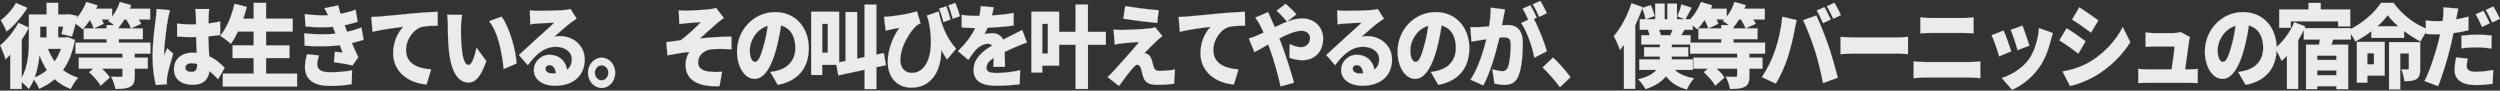 <?xml version="1.0" encoding="utf-8"?>
<!-- Generator: Adobe Illustrator 25.2.0, SVG Export Plug-In . SVG Version: 6.00 Build 0)  -->
<svg version="1.1" id="レイヤー_1" xmlns="http://www.w3.org/2000/svg" xmlns:xlink="http://www.w3.org/1999/xlink" x="0px"
	 y="0px" width="8277.4" height="300" viewBox="0 0 8277.4 300" style="enable-background:new 0 0 8277.4 300;" xml:space="preserve">
<rect x="0" y="0" width="8277.4" height="300" fill="#333333" stroke="none"/>
<style type="text/css">
	.st0{fill:#EBEBEB;stroke:#CCCCCC;stroke-width:0.61;stroke-miterlimit:10;}
</style>
<g>
	<path class="st0" d="M248,132.2c-7.6,41.4-20.8,73.8-39.4,99.6c14.3,11.1,30.8,19.8,50.2,25.5c-8.4,8.7-19.4,25.8-24.6,37.2
		c-20.8-7.8-38.3-18.6-53.2-32.4c-15.1,13.2-32.1,23.4-51.3,31.8c-3.5-8.7-10.8-21.6-17.5-30.6c-4.6,11.4-10.5,21.9-17.3,30.9
		c-4.6-6-14.9-15.9-23-22.5v22.8H33.9V180.8c-5.1,5.7-10.3,10.8-15.4,15.6c-2.7-9.9-12.4-35.1-18.1-45.9c21.6-18,45.9-46.8,60.5-75
		l34.6,15.9c-6.5,13.2-14.6,26.7-23.5,39.9v125.4c21.9-37.5,23.8-88.5,23.8-126.6V47.9h58.6V9.5h38.1v38.4H221l5.9-1.2l28.9,6
		c-4.9,24.3-11.6,50.7-17.8,68.1l-34.3-8.1c1.9-6.6,3.8-15.3,5.7-24.6h-17v36h24.6l6.5-1.5L248,132.2z M90.3,26
		c-17.6,29.1-44,59.4-68.3,78.3C17.7,94.4,8.5,76.1,2.5,67.1C21.7,53.3,42.8,29,52.8,9.8L90.3,26z M155.4,232.1
		c-9.7-14.7-17.8-30.9-24.8-49.2c-2.4,24.6-7.3,50.4-15.7,73.5C129.7,250.4,143.5,242.3,155.4,232.1z M133,88.1v36h21.3v-36H133z
		 M158.9,161.9c5.7,15.3,13,29.1,22.1,41.4c8.6-12.3,15.7-26.1,20.8-41.4H158.9z"/>
	<path class="st0" d="M446.2,177.8v12.9h43.2v36.6h-43.2v24c0,19.8-3.8,30.3-16.7,36.6c-12.7,6-28.1,6.6-47.3,6.6
		c-2.2-12.3-8.6-29.7-14-40.5c11.1,0.6,27.3,0.6,31.6,0.6c4.3,0,5.7-0.9,5.7-4.5v-22.8h-67.8c10.3,9.6,20.3,20.4,25.7,29.4l-30.2,27
		c-7-13.2-23.8-31.8-38.1-44.7l13.8-11.7h-48.1v-36.6h144.7v-12.9H249.9v-36.6H353v-11.7h-75.6V94.1h32.7c-2.2-7.5-7-18.3-12.2-28.2
		c-7.8,12-16.2,22.8-24,31.2c-7.6-7.2-23.5-18.9-32.7-24.3c18.1-15.6,35.1-41.4,44.6-66.3l37.5,11.4c-1.6,3.6-3.2,7.5-4.9,11.1h52.7
		v26.1c11.1-13.8,20.3-31.5,25.7-48.6L434.3,17c-1.4,3.9-3,8.1-4.6,12h67.5v35.4h-37.8c3.2,5.1,5.9,10.2,7.8,14.4l-33.5,15.3
		c-2.7-7.8-9.2-19.5-15.7-29.7h-5.9c-5.9,9.6-12.2,18.3-18.4,25.5v4.2h79.4v35.4h-79.4v11.7H498v36.6H446.2z M353,94.1V83h24.8
		c-6.8-5.4-14.6-10.5-19.7-13.8c1.6-1.5,3.2-3,4.9-4.8h-25.9c2.4,5.1,4.9,10.2,6.2,14.4l-32.7,15.3H353z"/>
	<path class="st0" d="M563.1,33.8c-2.4,6.6-6.2,24.9-7.3,30.3c-3.2,15.3-12.4,84.6-12.4,112.2c0,0.9,0,5.7,0.3,6.9
		c3.2-8.7,6.5-14.4,10-23.1l19.7,17.4c-8.1,26.7-16.2,56.7-19.4,73.8c-0.8,4.2-1.6,11.1-1.6,14.1c0,3.3,0,8.7,0.3,13.5l-36.5,2.7
		c-5.7-20.1-11.1-54.9-11.1-95.1c0-45.6,7.6-101.4,10.5-123.3c1.1-9,2.7-22.5,3-33.6L563.1,33.8z M722.1,262.4
		c-10-10.5-19.4-19.5-28.6-27c-3.5,27.9-20,45.3-55.1,45.3c-37.5,0-62.4-18-62.4-51.6c0-33.3,24.6-54.6,61.8-54.6
		c4.6,0,9.2,0.3,13.5,0.6c-0.8-15.6-1.6-33.9-1.9-52.5c-5.1,0.3-10.3,0.3-15.1,0.3c-15.9,0-31.9-0.6-47.8-1.8l-0.3-42.9
		c15.7,1.8,31.6,2.7,47.8,2.7c5.1,0,10,0,15.1-0.3c-0.3-13.8-0.3-24.9-0.5-30.3c0-4.5-1.1-14.1-2.2-20.4h46.2
		c-0.8,5.7-1.3,13.2-1.6,19.8c-0.3,5.7-0.5,15.6-0.8,27.9c13.5-1.5,26.7-3.9,38.9-6.6v44.7c-11.9,1.8-25.1,3.6-39.2,4.8
		c0.5,27,1.9,48.3,2.7,65.7c23,10.5,39.4,26.1,51.3,38.4L722.1,262.4z M652.7,212c-5.9-1.8-11.9-2.7-18.1-2.7
		c-12.4,0-20.8,5.4-20.8,14.7c0,10.5,9.5,14.1,20.8,14.1c13,0,18.1-7.8,18.1-24V212z"/>
	<path class="st0" d="M983.5,243.8v42.6H737.8v-42.6h102.1v-51.6h-69.9v-42h69.9v-45.9H788c-7.6,15.6-15.4,29.7-23.5,40.8
		c-7.8-7.5-25.4-20.4-35.4-26.4c20.8-24.6,38.1-65.7,47.3-106.2l40.8,10.2c-3.2,13.2-7.3,26.1-11.9,39h34.6V9.5h41v52.2h88.3v42.6
		h-88.3v45.9h77.5v42h-77.5v51.6H983.5z"/>
	<path class="st0" d="M1204,131.3c-10.5,4.2-24.3,7.8-38.9,11.1c6.2,14.4,13.2,30.6,21.1,47.1l-18.9,27
		c-15.7-3.6-43.5-8.4-61.8-10.8l3.5-34.2c9.2,0.9,18.6,1.8,25.4,2.4c-3.5-8.7-6.5-16.8-9.2-24c-33.2,3.9-76.4,4.5-116.4,1.5
		l-1.6-41.1c39.4,4.2,74.3,4.2,103.4,1.2l-1.6-4.5l-7-18c-25.9,2.1-58.9,2.1-90.7-1.5l-2.2-40.8c29.4,3.6,54.5,4.8,77,3.9
		c-4-9.3-7.6-15.6-12.2-23.4l46.2-9.6c1.6,8.4,4,18,7.3,27.9c17.6-3.3,34-7.5,50-13.5l6.8,39.9c-13.5,4.5-26.7,8.4-43.2,11.7
		c1.6,4.5,3.5,9,5.1,13.2l3.2,8.4c20.5-4.5,35.4-9.6,47.2-14.4L1204,131.3z M1056.4,183.5c-3.2,9-6.2,21-6.2,28.2
		c0,15.9,9.5,27.6,42.1,27.6c27.5,0,54.8-2.7,73.4-6.6l-1.3,45.9c-13.8,2.7-41.9,6-71,6c-51.6,0-83.7-19.2-83.7-63
		c0-13.8,3.5-30.6,6.8-42L1056.4,183.5z"/>
	<path class="st0" d="M1256.7,54.8c25.1-2.4,65.6-6,114.5-10.8c26.7-2.4,58.3-4.2,77.8-5.1l0.3,46.2c-13.8,0.3-36.5,0.3-51.3,3.6
		c-28.9,7.2-53.7,42-53.7,77.1c0,43.8,37,60.9,83.2,63.9l-15.1,50.1c-59.7-5.1-110.7-41.1-110.7-104.4c0-40.8,19.4-72.3,33.8-86.7
		c-23,2.7-69.9,8.7-102.1,16.5l-4-48.9C1240,56,1251.6,55.4,1256.7,54.8z"/>
	<path class="st0" d="M1526.2,89.9c0,19.5,0,39,1.6,58.8c3.2,39,8.6,66.3,24,66.3c12.4,0,21.9-37.2,25.7-57.3l32.7,44.4
		c-18.6,52.5-35.6,71.1-59.1,71.1c-31.6,0-57.8-30-65.3-111.3c-2.7-28.2-3-62.1-3-81c0-9-0.5-21.6-2.4-32.1l49.7,0.6
		C1527.8,62,1526.2,81.2,1526.2,89.9z M1710.3,210.2l-42.9,18.3c-3.8-44.7-16.7-120.6-48.1-158.4l41.3-15
		C1686.8,89.3,1708.1,167.3,1710.3,210.2z"/>
	<path class="st0" d="M1909,61.7c-7,4.8-13.8,9.3-20.5,14.4c-15.1,11.4-38.6,32.7-53.2,45.3c7-1.5,12.2-1.8,18.6-1.8
		c45.9,0,82.1,32.7,82.1,77.4c0,46.5-30.2,87-99.4,87c-37.8,0-69.1-19.5-69.1-52.2c0-26.1,21.6-50.4,51.8-50.4
		c32.7,0,53.7,21,58.3,49.2c10.5-8.1,15.7-19.8,15.7-34.2c0-25.5-23.5-41.4-52.9-41.4c-39.2,0-67.2,26.1-92.9,60.9l-29.4-33.9
		c17.3-15,48.3-44.4,64.3-58.8c14.8-13.8,39.7-35.1,52.7-48c-13.5,0.3-41,1.5-55.4,2.7c-8.1,0.6-17.6,1.5-24,2.7l-1.4-46.5
		c8.4,1.2,18.4,1.8,27.3,1.8c14.3,0,67.8-0.9,83.7-2.4c12.7-1.2,20.3-2.4,23.8-3.6L1909,61.7z M1840.4,242.6
		c-1.4-16.5-9.5-27-20.8-27c-8.6,0-13.8,5.7-13.8,11.7c0,9.3,8.9,15.9,22.4,15.9C1832.6,243.2,1836.7,242.9,1840.4,242.6z"/>
	<path class="st0" d="M2037,241.1c0,27.6-20,50.1-45.1,50.1c-24.8,0-45.1-22.5-45.1-50.1s20.2-50.1,45.1-50.1
		C2017,191,2037,213.5,2037,241.1z M2014.3,241.1c0-13.8-10-24.9-22.4-24.9c-12.1,0-22.4,11.1-22.4,24.9s10.3,24.9,22.4,24.9
		C2004.3,266,2014.3,254.9,2014.3,241.1z"/>
	<path class="st0" d="M2275.1,35.3c11.1,0,58.3-2.7,75.3-4.8c10-1.2,16.7-2.7,20.8-4.2l25.4,33.3c-6.8,4.8-18.4,13.2-24.8,19.2
		c-18.6,16.2-38.1,34.2-54.5,48.6c33.2-3.6,75.3-6.3,104.5-6.3l0.3,42.3c-25.4-1.8-52.9-2.1-69.4,0.3c-23.5,3.6-41.3,20.1-41.3,42.3
		c0,19.8,13.8,28.5,37.5,31.2c14.3,1.5,31.9,1.5,41.9,0.6l-8.4,47.4c-70.5,3.3-112.6-19.8-112.6-71.4c0-14.4,5.1-30.9,12.7-41.7
		c-22.1,1.8-48.6,6.3-72.6,11.1l-3.8-43.8c14.3-1.5,33.2-4.2,47.2-6c21.1-14.4,51.6-43.8,68-60.3c-10.5,0.9-35.6,2.4-46.2,3.6
		c-6.5,0.6-16.2,1.8-25.9,3l-1.9-45.6C2256.8,35,2265.4,35.3,2275.1,35.3z"/>
	<path class="st0" d="M2550.5,238.4c11.3-1.5,18.6-3.3,26.2-5.4c34-9.3,56.7-35.7,56.7-74.7c0-38.4-16.7-65.7-47.5-73.8
		c-3.5,24-8.4,50.1-15.7,77.4c-15.9,59.4-40,99.3-71.6,99.3c-32.9,0-58.3-39.9-58.3-90.6c0-70.5,54.8-130.5,126.4-130.5
		c68,0,111.2,52.2,111.2,119.7c0,62.4-33.2,108.3-102.9,121.2L2550.5,238.4z M2541.9,85.4c-39.7,12-59.4,51.9-59.4,80.4
		c0,25.8,8.1,39.3,17.3,39.3c10.8,0,18.9-18,28.4-52.5C2534.1,132.5,2538.7,108.8,2541.9,85.4z"/>
	<path class="st0" d="M2901.8,222.5v72.3h-39.2v-63.9l-87.2,18.6l-6.2-34.8h-47v33.6h-36.5V38.9h92.6v167.4l21.3-4.5v-162h38.3V194
		l24.6-5.1V15.2h39.2v165.6l24.6-5.1l7,40.2L2901.8,222.5z M2740.9,79.1h-18.6v95.4h18.6V79.1z"/>
	<path class="st0" d="M3107.8,38c7.8,37.8,22.1,83.1,57.8,123.3l-30,35.7c-6.5-9.6-13-20.1-19.4-31.5
		c0.8,64.5-29.2,124.8-98.8,124.8c-45.6,0-78-32.4-78-85.2c0-41.1,17.3-84.6,38.6-112.5c-8.4,0.9-20.3,3-29.2,5.1
		c-5.7,1.2-9.7,2.4-16.2,4.2l-5.7-46.2c5.1,0,10.5-0.3,15.7-0.9c31.1-2.7,74.5-10.5,93.2-17.4l12.2,39.6c-4,1.8-8.9,4.2-13,7.2
		c-19.2,17.1-54,67.5-54,114.6c0,28.2,17,42.6,38.3,42.6c50,0,78-66.3,54.8-174.3c-1.9-5.1-3.5-10.2-5.4-15.6L3107.8,38z
		 M3123.7,73.1c-4-14.7-8.4-30.9-14.3-44.4l23.8-8.1c4.9,13.2,11.1,31.8,14,44.1L3123.7,73.1z M3154.5,62
		c-3.8-13.8-8.9-30.9-14.6-44.1l23-8.4c5.9,13.2,11.9,32.1,15.4,44.1L3154.5,62z"/>
	<path class="st0" d="M3289,221.3c0.5-7.5,1.1-18.6,1.3-29.7c-16.7,10.8-24,20.4-24,32.4c0,12.6,8.4,17.7,33.5,17.7
		c23.8,0,54.3-3.6,77.8-9.3l-1.4,46.5c-16.5,2.4-50.8,5.1-77.2,5.1c-44,0-75.6-12.6-75.6-52.2c0-38.7,31.9-63.6,61.6-81
		c-4-4.5-9.4-6-14.6-6c-13.8,0-30.2,9.9-39.4,19.8c-8.1,9.3-15.7,20.1-24.8,33.6l-34.6-28.8c25.4-24.9,44.3-49.2,57.2-76.5
		c-11.1,0-30.5-0.6-44.6-2.1V49.1c13.2,2.4,33.8,3.6,48.1,3.6h10.5c3-13.5,4.3-24.9,4.6-32.4l42.7,3.9c-1.1,6.6-3,15.9-5.9,27
		c24-1.5,49.7-3.9,72.1-8.4l-0.3,41.7c-25.1,3.6-57.8,6.3-86.4,7.5c-3.2,7.8-6.8,15-10.3,21c5.4-1.8,18.9-3,26.5-3
		c15.7,0,28.6,7.2,35.6,21c10.8-5.7,19.4-9.6,28.9-14.4c11.6-5.7,22.7-11.4,34-17.4l15.9,41.4c-9.5,3-26.2,9.9-36.5,14.4
		c-10.3,4.2-23.2,9.9-37.3,16.8c0.3,16.2,0.8,36.3,1.1,49.5H3289z"/>
	<path class="st0" d="M3661.6,148.4h-59.4v146.1h-41V148.4h-54.5v69H3451v22.8h-36.2V38.9h91.8v66.6h54.5V14.9h41v90.6h59.4V148.4z
		 M3469.3,79.1H3451v98.1h18.4V79.1z"/>
	<path class="st0" d="M3829.3,135.8c-13.2,12.3-35.6,34.8-40,40.2c2.2,0,7,1.5,10.3,3.3c6.2,3.3,10.3,9,13.8,19.5
		c2.4,7.5,4.6,16.8,6.8,23.4c2.2,8.1,7.8,12.6,16.5,12.6c22.1,0,39.4-2.1,53.5-4.8l-2.7,47.1c-11.1,2.1-40.2,3.9-53.7,3.9
		c-27.3,0-41.6-6.3-48.3-25.5c-3-8.7-5.7-20.7-7.3-27.6c-3-10.5-8.6-13.5-13.2-13.5c-4,0-9.5,5.1-15.9,12.6
		c-8.9,10.5-23.8,29.1-44,57.6l-38.1-29.4c5.7-5.1,13.2-12.3,21.3-21.3c15.7-17.4,59.9-66.3,83.2-94.5c-17.3,0.3-41.9,2.7-56.7,4.2
		c-9.5,0.9-18.4,2.7-24,3.9l-3.8-49.5c6.2,0.6,17,1.2,27.3,1.2c11.3,0,71-2.1,94.5-5.4c5.1-0.6,13.2-2.4,16.2-3.6l23.5,29.4
		C3840.1,125.9,3834.9,130.7,3829.3,135.8z M3836.5,33.8l-5.1,42c-28.9-2.4-80.5-8.7-112.1-14.1l6.2-41.7
		C3756.1,25.7,3807.7,31.7,3836.5,33.8z"/>
	<path class="st0" d="M3929.7,54.8c25.1-2.4,65.6-6,114.5-10.8c26.7-2.4,58.3-4.2,77.8-5.1l0.3,46.2c-13.8,0.3-36.5,0.3-51.3,3.6
		c-28.9,7.2-53.7,42-53.7,77.1c0,43.8,37,60.9,83.2,63.9l-15.1,50.1c-59.7-5.1-110.7-41.1-110.7-104.4c0-40.8,19.4-72.3,33.8-86.7
		c-23,2.7-69.9,8.7-102.1,16.5l-4-48.9C3913,56,3924.6,55.4,3929.7,54.8z"/>
	<path class="st0" d="M4198.6,40.1c2.4,5.7,8.4,19.5,11.3,25.2c3.8,7.8,7.3,16.2,11.1,24.6c32.4-15.9,62.6-28.8,89.6-28.8
		c43.7,0,70.2,30.6,70.2,66.3c0,45.6-29.2,72-69.7,72c-14.3,0-31.9-4.2-41.9-8.4l1.1-45c12.7,6,26.2,10.2,36.2,10.2
		c15.1,0,31-9,31-30.3c0-13.8-11.3-24-28.1-24c-19.4,0-46.7,11.4-73.7,25.2l5.9,15c11.3,29.7,34,97.8,42.9,131.7l-44.6,12.3
		c-8.4-38.4-22.7-90.3-35.6-124.2l-5.4-14.7c-18.4,10.5-34.6,20.1-45.4,25.5l-18.6-45.3c11.9-3.3,24.8-8.4,29.2-10.5
		c6.8-3,13.2-6,19.7-9c-3.2-7.2-6.5-14.4-10-21.3c-4.3-8.1-11.3-20.1-17.3-28.5L4198.6,40.1z M4261.5,71.6
		c-8.9-10.2-24.6-27.6-34.8-36l30-23.1c10,8.7,26.7,24.6,35.6,34.8L4261.5,71.6z"/>
	<path class="st0" d="M4582,61.7c-7,4.8-13.8,9.3-20.5,14.4c-15.1,11.4-38.6,32.7-53.2,45.3c7-1.5,12.2-1.8,18.6-1.8
		c45.9,0,82.1,32.7,82.1,77.4c0,46.5-30.2,87-99.4,87c-37.8,0-69.1-19.5-69.1-52.2c0-26.1,21.6-50.4,51.8-50.4
		c32.7,0,53.7,21,58.3,49.2c10.5-8.1,15.7-19.8,15.7-34.2c0-25.5-23.5-41.4-52.9-41.4c-39.2,0-67.2,26.1-92.9,60.9l-29.4-33.9
		c17.3-15,48.3-44.4,64.3-58.8c14.8-13.8,39.7-35.1,52.7-48c-13.5,0.3-41,1.5-55.4,2.7c-8.1,0.6-17.6,1.5-24,2.7l-1.4-46.5
		c8.4,1.2,18.4,1.8,27.3,1.8c14.3,0,67.8-0.9,83.7-2.4c12.7-1.2,20.3-2.4,23.8-3.6L4582,61.7z M4513.4,242.6
		c-1.4-16.5-9.5-27-20.8-27c-8.6,0-13.8,5.7-13.8,11.7c0,9.3,8.9,15.9,22.4,15.9C4505.6,243.2,4509.7,242.9,4513.4,242.6z"/>
	<path class="st0" d="M4737.5,238.4c11.3-1.5,18.6-3.3,26.2-5.4c34-9.3,56.7-35.7,56.7-74.7c0-38.4-16.7-65.7-47.5-73.8
		c-3.5,24-8.4,50.1-15.7,77.4c-15.9,59.4-40,99.3-71.6,99.3c-32.9,0-58.3-39.9-58.3-90.6c0-70.5,54.8-130.5,126.4-130.5
		c68,0,111.2,52.2,111.2,119.7c0,62.4-33.2,108.3-102.9,121.2L4737.5,238.4z M4728.9,85.4c-39.7,12-59.4,51.9-59.4,80.4
		c0,25.8,8.1,39.3,17.3,39.3c10.8,0,18.9-18,28.4-52.5C4721.1,132.5,4725.7,108.8,4728.9,85.4z"/>
	<path class="st0" d="M4983.2,31.1c-1.9,9-4.1,20.1-5.7,28.5c-1.3,8.1-3,16.2-4.6,24c7-0.6,13.2-0.9,18.1-0.9
		c30.8,0,51,16.2,51,60.6c0,34.8-3.5,82.5-14.8,108.9c-9.2,21.3-24.8,28.8-46.7,28.8c-10.3,0-23-1.8-32.4-4.2l-7-47.4
		c9.7,3,25.9,6.3,32.7,6.3c8.4,0,14.6-3.3,18.1-11.4c6.8-14.7,10-48.6,10-76.2c0-21.6-8.1-24.3-24.8-24.3c-3,0-7.6,0.3-12.4,0.6
		c-10.8,46.2-30.8,117.6-53.5,158.4l-42.4-18.9c25.4-38.1,42.7-93.6,52.7-134.1c-7,1.2-13,2.1-16.7,2.7c-8.6,1.2-24,3.6-32.9,5.4
		l-3.5-48.3c10.3,0.9,20.5,0.3,31.1,0c7.8-0.3,18.9-1.2,30.8-2.1c3.8-23.1,5.7-43.8,5.1-62.1L4983.2,31.1z M5078.3,62.9
		c15.9,28.2,35.9,79.5,43.2,106.8l-41.3,21.3c-6.5-34.5-24.3-87.3-43.7-114.9l23.5-10.8c-5.4-11.7-12.2-26.4-18.4-36.6l25.4-11.4
		c6.8,11.1,16.2,30.6,21.1,41.1L5078.3,62.9z M5096.1,55.7c-5.4-12.3-14-30-21.3-41.4l25.4-11.4c7,11.4,16.7,30.6,21.3,40.8
		L5096.1,55.7z"/>
	<path class="st0" d="M5164.9,288.8c-15.9-21.6-38.6-47.4-57.2-65.7l34.3-32.7c18.9,17.4,45.9,48.3,57.8,65.1L5164.9,288.8z"/>
	<path class="st0" d="M5545.4,231.5c14.9,14.1,36.5,23.4,63.7,27.6c-8.4,8.7-18.9,25.5-24,36.9c-30.2-7.5-52.4-22.2-68.9-43.5
		c-13.5,16.8-35.1,31.8-67.8,42.6c-4.9-9.3-16.2-24.6-24.3-32.7c32.1-7.5,50.2-18.6,60.2-30.9h-56.7v-34.8h68.3v-3v-6.6h-52.4v-30.9
		h52.4v-8.7h-61.6v-30.9h27.5c-1.6-6-3.8-12.3-5.9-18h-26.7V63.5h18.9c-1.4-9.3-5.9-24.6-10.8-36c-6.5,18.6-14.3,37.8-23.2,56.4
		v210.3h-37.3V148.4c-4.3,6-8.9,11.7-13.2,17.1c-3.5-10.8-14-35.1-20.5-45.9c23.2-26.1,45.6-67.5,58.6-108.9l37,12.9l-0.8,2.7
		l27.5-9.3c5.4,11.4,11.1,26.4,12.7,36.3L5449,63.5h31.3V11.9h31.3v51.6h8.9V11.9h31.9v51.6h25.1l-23.8-9.3
		c4.9-11.1,10.5-27.6,13.2-39.6l34,11.1c-7.8,14.1-14.9,28.2-20.5,37.8h24v35.1h-27.3c-3.5,6.6-7,12.6-10.3,18h30.5v30.9h-62.1v8.7
		h54.3v30.9h-54.3v7.2v2.4h69.9v34.8H5545.4z M5493.3,98.6c2.4,6.3,4.6,12.6,5.9,18h31.3c2.2-5.4,4.9-11.7,7-18H5493.3z"/>
	<path class="st0" d="M5792.2,177.8v12.9h43.2v36.6h-43.2v24c0,19.8-3.8,30.3-16.7,36.6c-12.7,6-28.1,6.6-47.3,6.6
		c-2.2-12.3-8.6-29.7-14-40.5c11.1,0.6,27.3,0.6,31.6,0.6c4.3,0,5.7-0.9,5.7-4.5v-22.8h-67.8c10.3,9.6,20.3,20.4,25.7,29.4l-30.2,27
		c-7-13.2-23.8-31.8-38.1-44.7l13.8-11.7h-48.1v-36.6h144.7v-12.9h-155.5v-36.6H5699v-11.7h-75.6V94.1h32.7
		c-2.2-7.5-7-18.3-12.2-28.2c-7.8,12-16.2,22.8-24,31.2c-7.6-7.2-23.5-18.9-32.7-24.3c18.1-15.6,35.1-41.4,44.6-66.3l37.5,11.4
		c-1.6,3.6-3.2,7.5-4.9,11.1h52.7v26.1c11.1-13.8,20.3-31.5,25.7-48.6l37.5,10.5c-1.4,3.9-3,8.1-4.6,12h67.5v35.4h-37.8
		c3.2,5.1,5.9,10.2,7.8,14.4l-33.5,15.3c-2.7-7.8-9.2-19.5-15.7-29.7h-5.9c-5.9,9.6-12.2,18.3-18.4,25.5v4.2h79.4v35.4h-79.4v11.7
		H5844v36.6H5792.2z M5699,94.1V83h24.8c-6.8-5.4-14.6-10.5-19.7-13.8c1.6-1.5,3.2-3,4.9-4.8h-25.9c2.4,5.1,4.9,10.2,6.2,14.4
		l-32.7,15.3H5699z"/>
	<path class="st0" d="M5901,55.4l47.8,11.1c-2.4,9.6-6.2,27.6-7.3,34.5c-3.8,22.5-13.8,61.8-22.1,88.2c-9.5,30-26.2,66-39.7,87.6
		l-46.2-21.6c16.7-24.3,32.9-57,42.4-84.3C5888,136.1,5897.7,95.6,5901,55.4z M5970.1,66.8l43.7-15.6c11.6,24,30.8,72.9,40.2,100.2
		c8.9,25.8,23.2,74.7,30.8,105.9L6036,275c-7.8-38.4-16.2-74.7-26.7-107.4C5999.2,135.8,5981.4,89.9,5970.1,66.8z M6061.6,64.7
		l-25.7,12c-5.7-12.3-13.5-30-20.8-41.7l25.4-11.4C6047.3,34.7,6056.8,54.2,6061.6,64.7z M6095.1,50l-25.4,12
		c-5.4-12.3-14-30-21.3-41.4l25.4-11.4C6080.8,20.6,6090.5,39.8,6095.1,50z"/>
	<path class="st0" d="M6094,122c10.8,0.9,33.5,2.1,46.7,2.1h143.4c12.1,0,25.4-1.5,33.2-2.1v57.3c-7-0.3-22.1-1.8-33.2-1.8h-143.4
		c-15.4,0-35.6,0.9-46.7,1.8V122z"/>
	<path class="st0" d="M6335.9,203.3c11.3,0.9,25.9,2.1,37,2.1h151.2c9.7,0,22.7-0.9,32.7-2.1v55.5c-10.5-1.2-24.3-2.1-32.7-2.1
		h-151.2c-11.1,0-26.2,0.9-37,2.1V203.3z M6358.3,57.5c10.5,1.5,25.1,2.1,34.6,2.1h109.6c11.3,0,24-0.9,31.9-2.1v52.8
		c-8.1-0.3-22.1-1.2-31.9-1.2h-109.4c-10.8,0-25.1,0.6-34.8,1.2V57.5z"/>
	<path class="st0" d="M6659.1,170l-40,16.5c-4.6-16.2-17.6-55.5-24.8-69.9l39.4-15.6C6641.3,117.8,6653.7,152.6,6659.1,170z
		 M6797.1,109.4c-3.8,11.7-5.7,18.9-7.6,26.1c-7,28.8-18.4,59.4-36.2,85.2c-25.1,36.6-59.1,62.7-91.5,76.5l-34.3-39
		c28.6-8.1,68-30.9,90.5-62.4c17.8-24.9,30.5-65.7,32.9-102.9L6797.1,109.4z M6719.1,151.1l-39.2,15c-3.8-15-15.1-50.4-22.4-67.2
		l38.9-14.1C6701.8,98,6715,137,6719.1,151.1z"/>
	<path class="st0" d="M6905.4,136.7l-24,40.8c-16.5-12.6-43.7-32.4-62.9-43.8l23.8-40.2C6861.6,104.9,6890.2,125,6905.4,136.7z
		 M6921.6,203.6c46.4-28.5,85.3-70.8,106.7-114l25.1,49.8c-25.9,42.3-64.5,79.8-109.4,108.3c-27.5,17.1-67.2,32.7-90.5,36.9
		l-24.6-48C6859.5,230.9,6891.1,221.9,6921.6,203.6z M6947.5,67.7l-24.3,40.2c-16.2-12-43.7-31.5-62.6-43.2l23.8-40.2
		C6903.2,35.9,6932.1,56,6947.5,67.7z"/>
	<path class="st0" d="M7247.2,229.7c7.3,0,21.6-0.6,29.4-1.5V275c-5.9-0.3-21.1-0.9-28.9-0.9h-139.1c-10.3,0-17.5,0.3-28.9,0.9
		v-47.1c7.6,0.9,18.9,1.8,28.9,1.8h81.5c3.8-24.3,8.6-59.4,9.7-75.9h-65.9c-8.9,0-21.6,0.9-30,1.5v-47.7c7.6,1.2,22.4,2.1,29.7,2.1
		h62.1c6.2,0,19.7-1.5,23.8-3.9l31.3,17.1c-1.3,4.5-2.4,10.8-3,14.4c-2.2,16.5-8.9,63.9-13,92.4H7247.2z"/>
	<path class="st0" d="M7410.5,238.4c11.3-1.5,18.6-3.3,26.2-5.4c34-9.3,56.7-35.7,56.7-74.7c0-38.4-16.7-65.7-47.5-73.8
		c-3.5,24-8.4,50.1-15.7,77.4c-15.9,59.4-40,99.3-71.6,99.3c-32.9,0-58.3-39.9-58.3-90.6c0-70.5,54.8-130.5,126.4-130.5
		c68,0,111.2,52.2,111.2,119.7c0,62.4-33.2,108.3-102.9,121.2L7410.5,238.4z M7401.9,85.4c-39.7,12-59.4,51.9-59.4,80.4
		c0,25.8,8.1,39.3,17.3,39.3c10.8,0,18.9-18,28.4-52.5C7394.1,132.5,7398.7,108.8,7401.9,85.4z"/>
	<path class="st0" d="M7725.1,131l-5.9,16.8h55.4v147.3h-38.9v-9.6h-63.5v9.6h-37V147.8h42.9c1.1-5.4,2.2-11.1,3-16.8h-53.2V98.6
		c-5.7,11.7-11.9,23.7-18.9,35.1v160.8h-37V184.1c-5.7,6.3-11.6,12.3-17.6,17.4c-4-9.6-15.1-31.8-21.9-41.7
		c25.1-19.8,50-52.5,63.7-86.1l36.5,13.8l-2.4,5.7h153.4V131H7725.1z M7584.7,92h-38.3V31.4h96.9V9.8h40.5v21.6h97.7v56.1h-40.2
		V70.7h-156.6V92z M7735.6,184.4h-63.5v14.1h63.5V184.4z M7735.6,248.9v-15.6h-63.5v15.6H7735.6z"/>
	<path class="st0" d="M7924.9,9.5c30.5,41.7,71.8,72.3,115.3,87.9c-10,11.1-19.2,26.7-26.2,39.9c-17.8-9.3-36.7-21.3-54.3-34.8v23.1
		h-108.3v-22.2c-16.5,12.9-34.6,24.3-52.9,33.9c-4.9-10.5-15.9-27.6-24.3-36.9c45.4-20.4,88.6-58.8,109.1-90.9H7924.9z
		 M7895.5,250.4h-57.2v23.4h-34.8v-135h92.1V250.4z M7838.2,176.3v36.6h21.9v-36.6H7838.2z M7940.5,86.9
		c-13.8-12-25.9-24.6-34.8-36.6c-8.9,12-20.5,24.6-34,36.6H7940.5z M8013.2,227c0,17.7-2.4,28.8-13,35.1
		c-10.3,6.3-23.2,6.6-39.4,6.6c-1.1-11.7-5.7-28.5-10-39.3c7.6,0.6,17.8,0.6,20.8,0.6c3-0.3,4.1-0.9,4.1-4.2v-48.9H7947V296h-37
		V139.4h103.1V227z"/>
	<path class="st0" d="M8173,100.1c-15.1,3.9-32.4,7.2-49.7,9.3c-2.7,12.6-5.4,25.8-8.1,37.5c-9.7,41.4-27.5,101.7-42.7,138.3
		l-45.1-16.8c15.9-29.4,37-92.7,47-134.1c1.6-6.9,3.5-14.1,4.9-21c-4.6,0.3-9.2,0.3-13.5,0.3c-13.8,0-24-0.6-33.2-1.2l-1.1-44.7
		c14.6,1.8,23,2.4,34.6,2.4c7,0,14.3-0.3,21.3-0.6c0.8-4.5,1.4-8.4,1.6-12c1.4-12.6,1.6-25.8,0.8-33.3l49.4,4.2
		c-2.2,9.3-4.9,23.7-6.2,30.6l-1.1,5.1c13.8-2.4,27.5-5.4,41-9V100.1z M8170.6,194c-1.9,7.8-3.5,17.7-3.5,23.7
		c0,12.3,7,20.1,30.5,20.1c18.1,0,36.7-2.4,57.2-6.3l-1.6,45.9c-15.4,2.1-33.5,4.2-55.9,4.2c-46.7,0-70.2-18.9-70.2-49.2
		c0-15,2.7-31.2,4.9-42.3L8170.6,194z M8149.8,118.1c15.4-1.8,35.4-3.3,52.9-3.3c14.8,0,31,0.9,47.2,2.7l-0.8,43.2
		c-13.2-1.8-30-3.9-46.4-3.9c-19.4,0-35.9,0.9-52.9,3.3V118.1z M8217.8,89c-5.7-12.3-13.5-30-20.8-41.7l25.4-11.4
		c6.8,11.1,16.2,30.6,21.1,41.1L8217.8,89z M8251.6,74.3c-5.4-12.3-14-30-21.3-41.4l25.4-11.4c7,11.4,16.7,30.6,21.3,40.8
		L8251.6,74.3z"/>
</g>
</svg>
